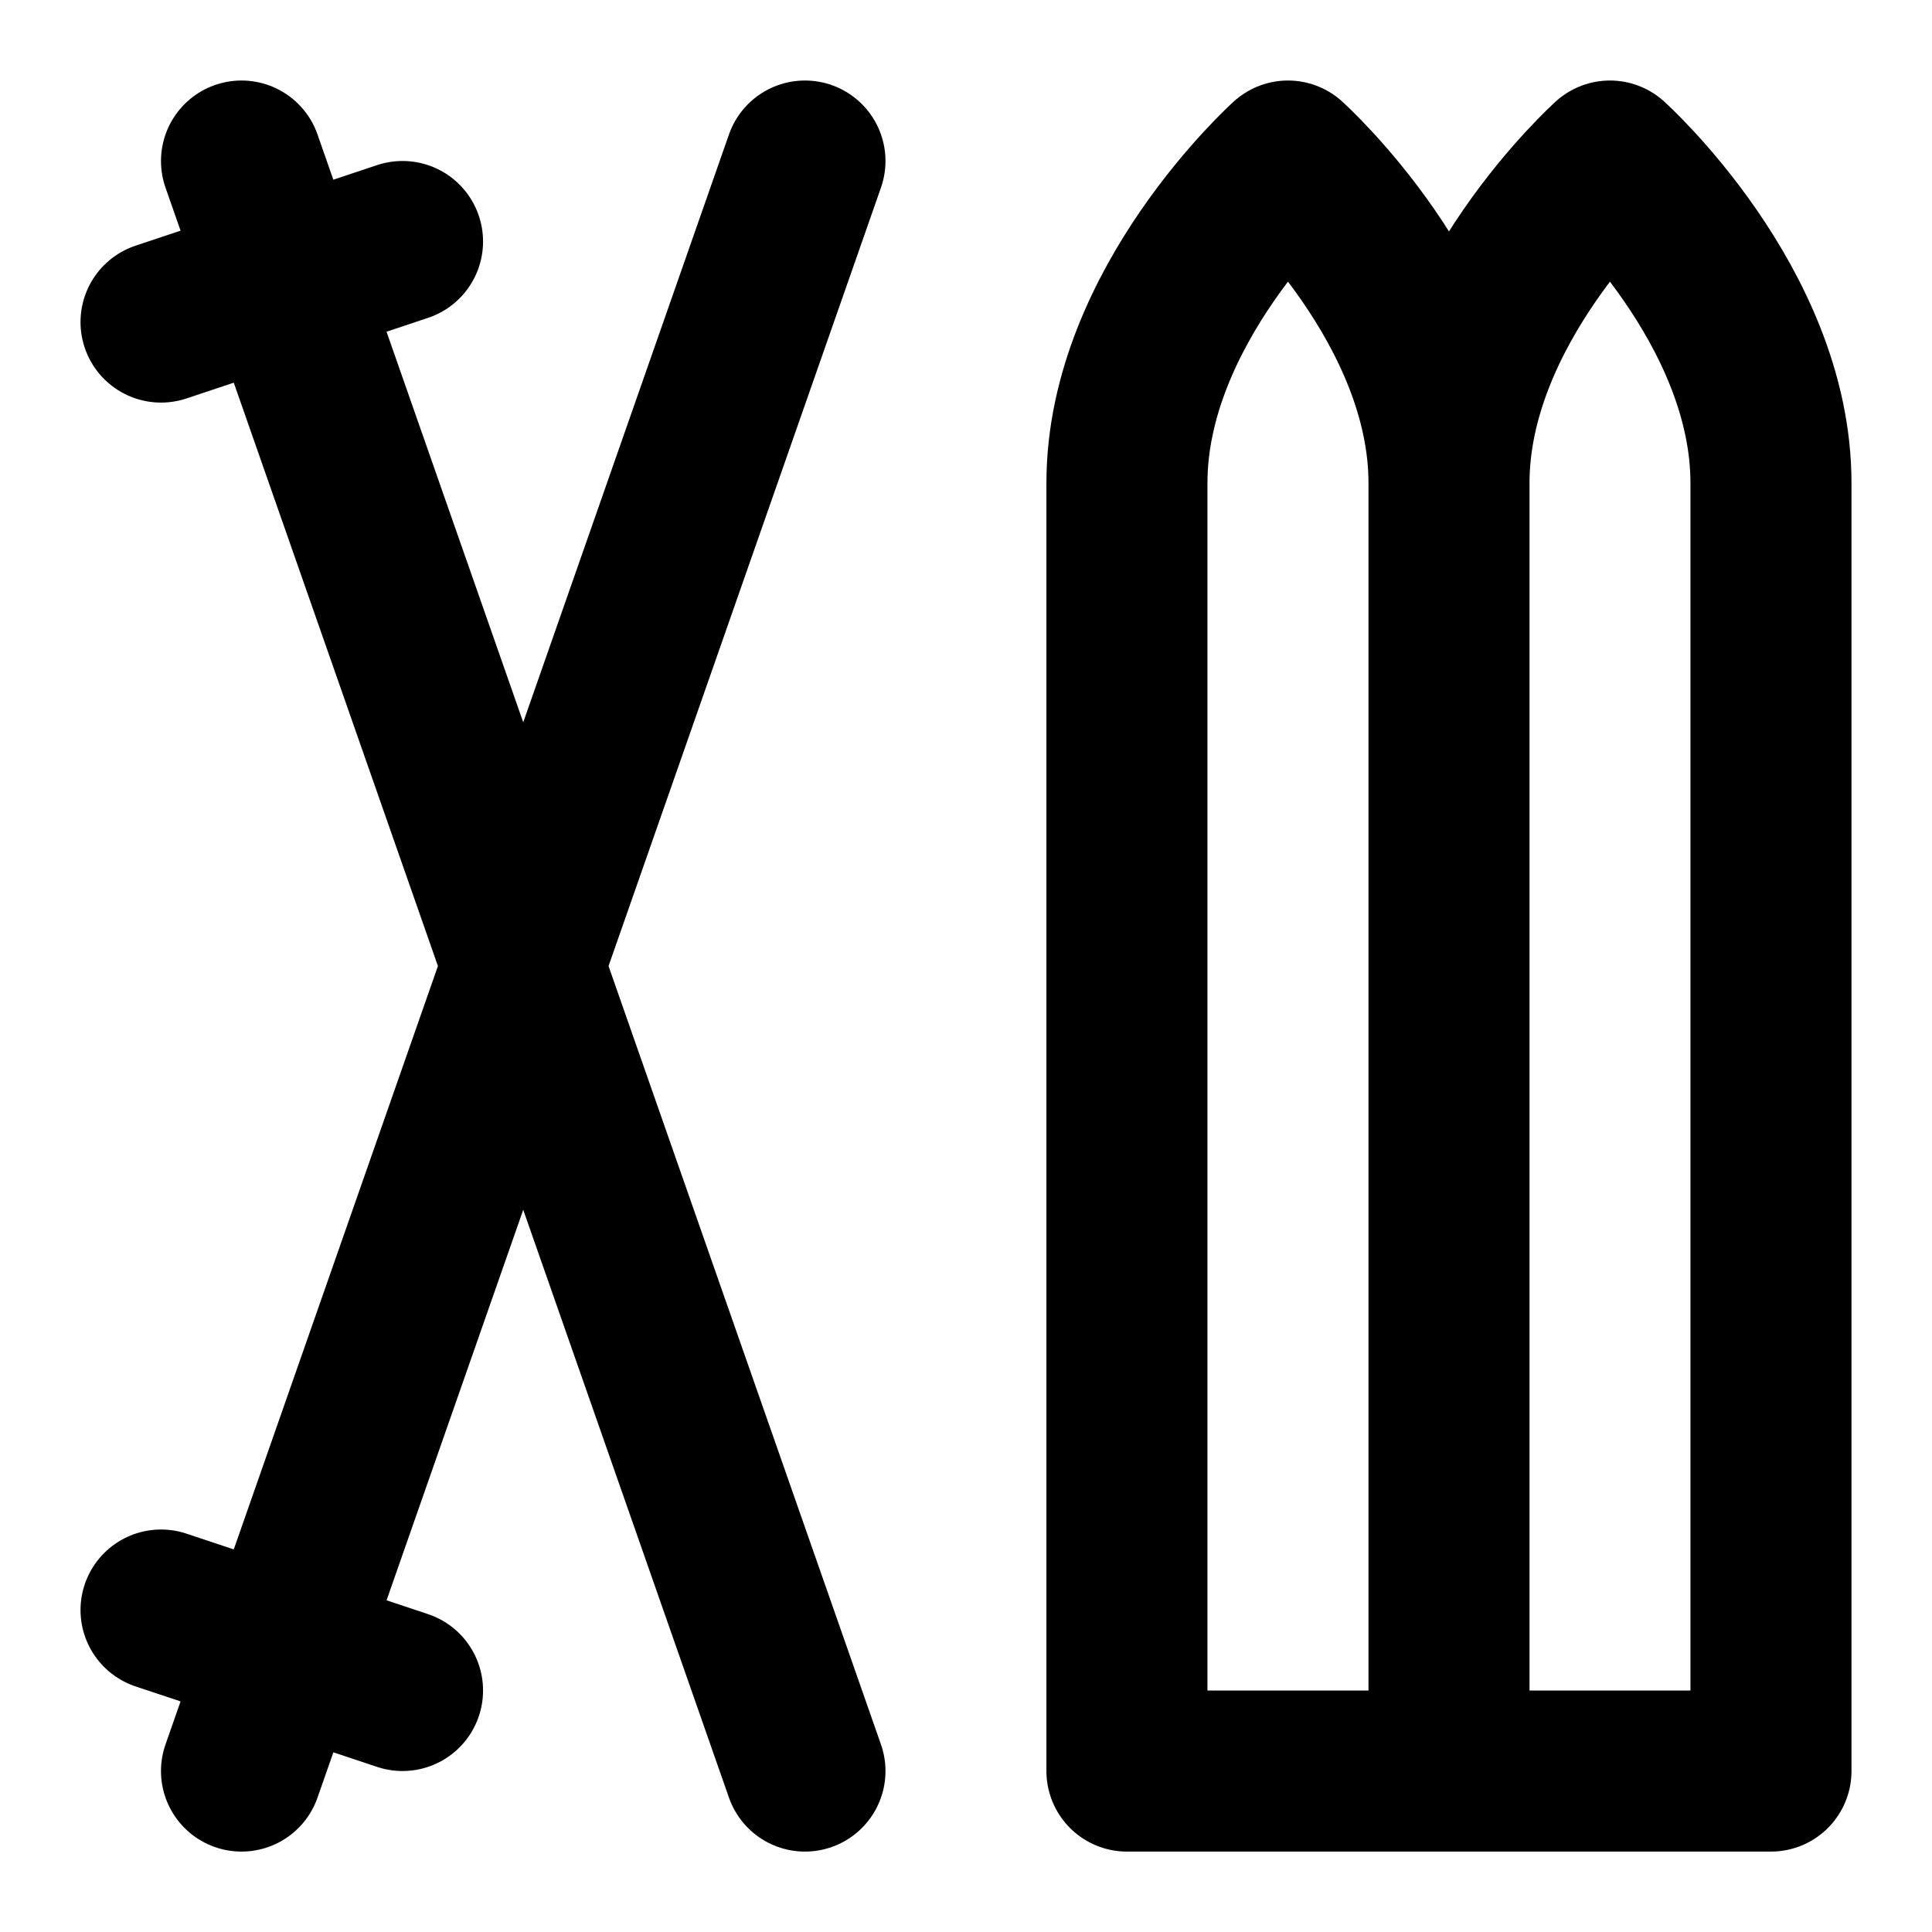 <?xml version="1.0" encoding="UTF-8"?> <svg xmlns="http://www.w3.org/2000/svg" width="20" height="20" viewBox="0 0 20 20" fill="none"><g clip-path="url(#clip0_1835_339)"><path d="M1.667 3.334L4.167 2.5M2.5 1.667L8.333 18.334M8.333 1.667L2.5 18.334M1.667 16.667L4.167 17.5M15 5C15 3.167 16.666 1.667 16.666 1.667C16.666 1.667 18.333 3.167 18.333 5V18.334H11.666V5C11.666 3.167 13.333 1.667 13.333 1.667C13.333 1.667 15 3.167 15 5ZM15 5V18.334" stroke="black" stroke-width="1.667" stroke-linecap="round" stroke-linejoin="round"></path></g><defs><clipPath id="clip0_1835_339"><rect width="20" height="20" fill="white"></rect></clipPath></defs></svg> 